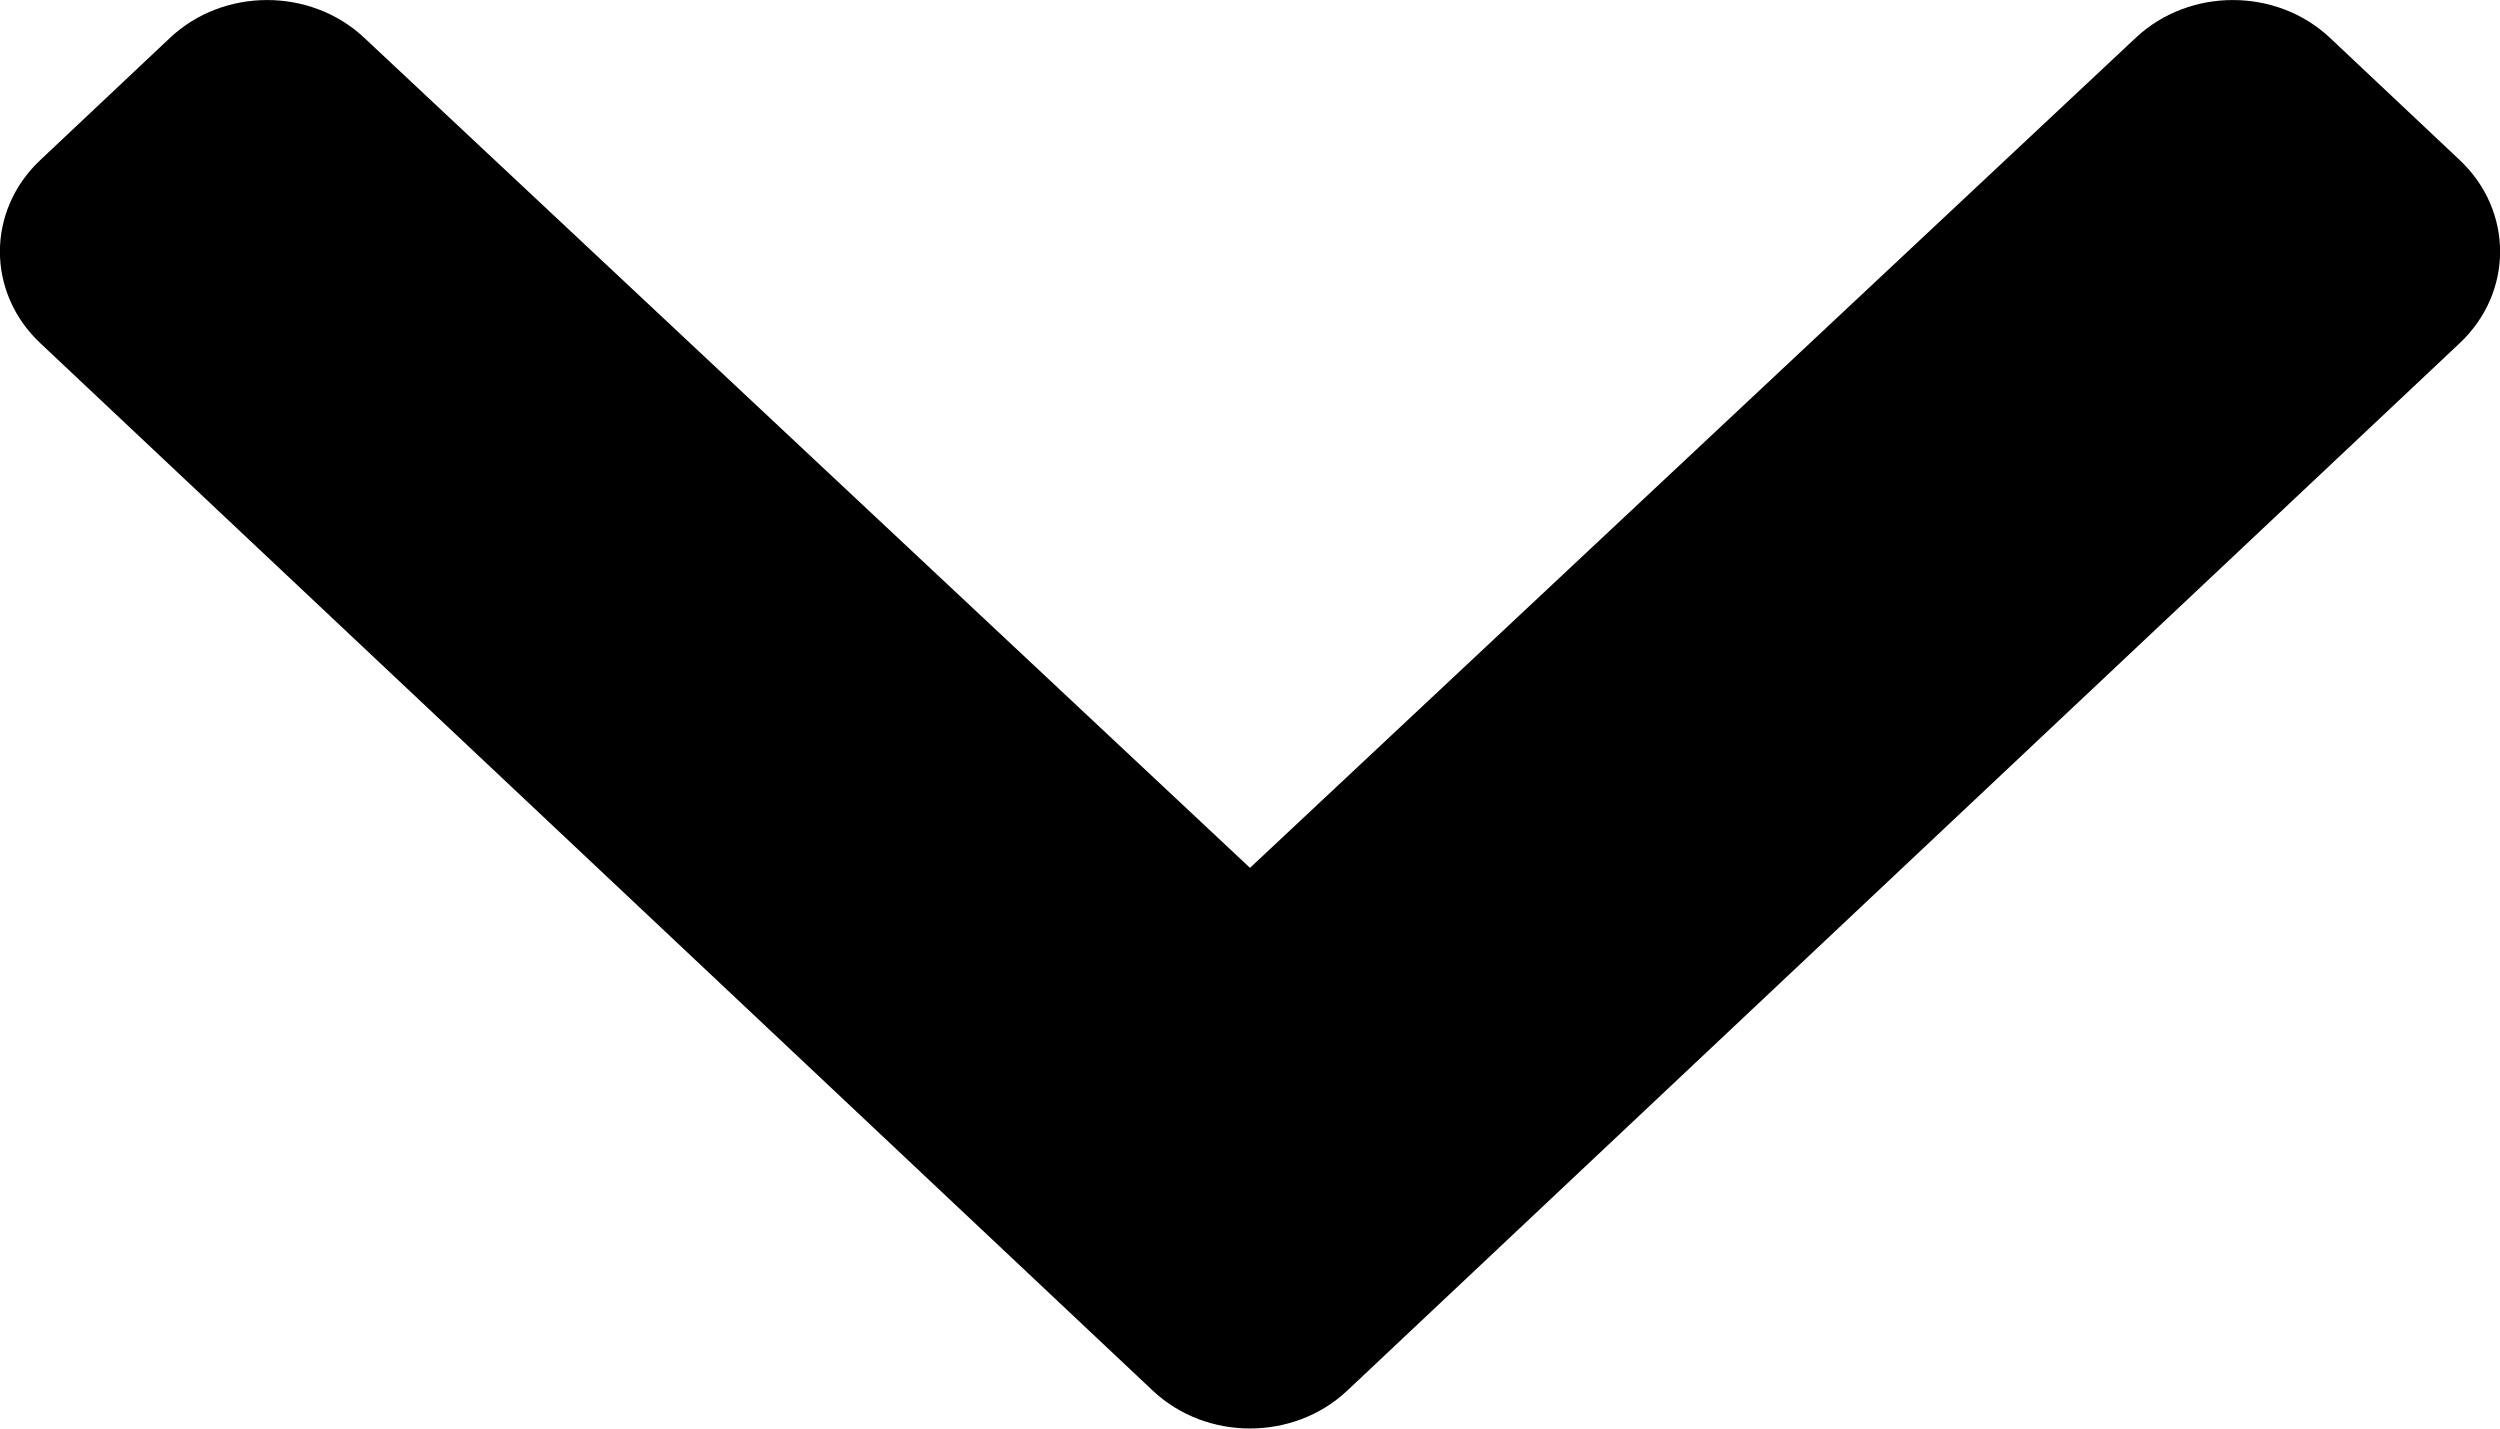 <svg width="7" height="4" viewBox="0 0 7 4" fill="none" xmlns="http://www.w3.org/2000/svg">
<path d="M3.228 3.894L0.113 0.961C-0.038 0.819 -0.038 0.59 0.113 0.448L0.476 0.106C0.626 -0.035 0.869 -0.035 1.019 0.105L3.5 2.43L5.981 0.105C6.131 -0.035 6.374 -0.035 6.524 0.106L6.887 0.448C7.038 0.59 7.038 0.819 6.887 0.961L3.772 3.894C3.622 4.035 3.378 4.035 3.228 3.894Z" fill="black"/>
</svg>
